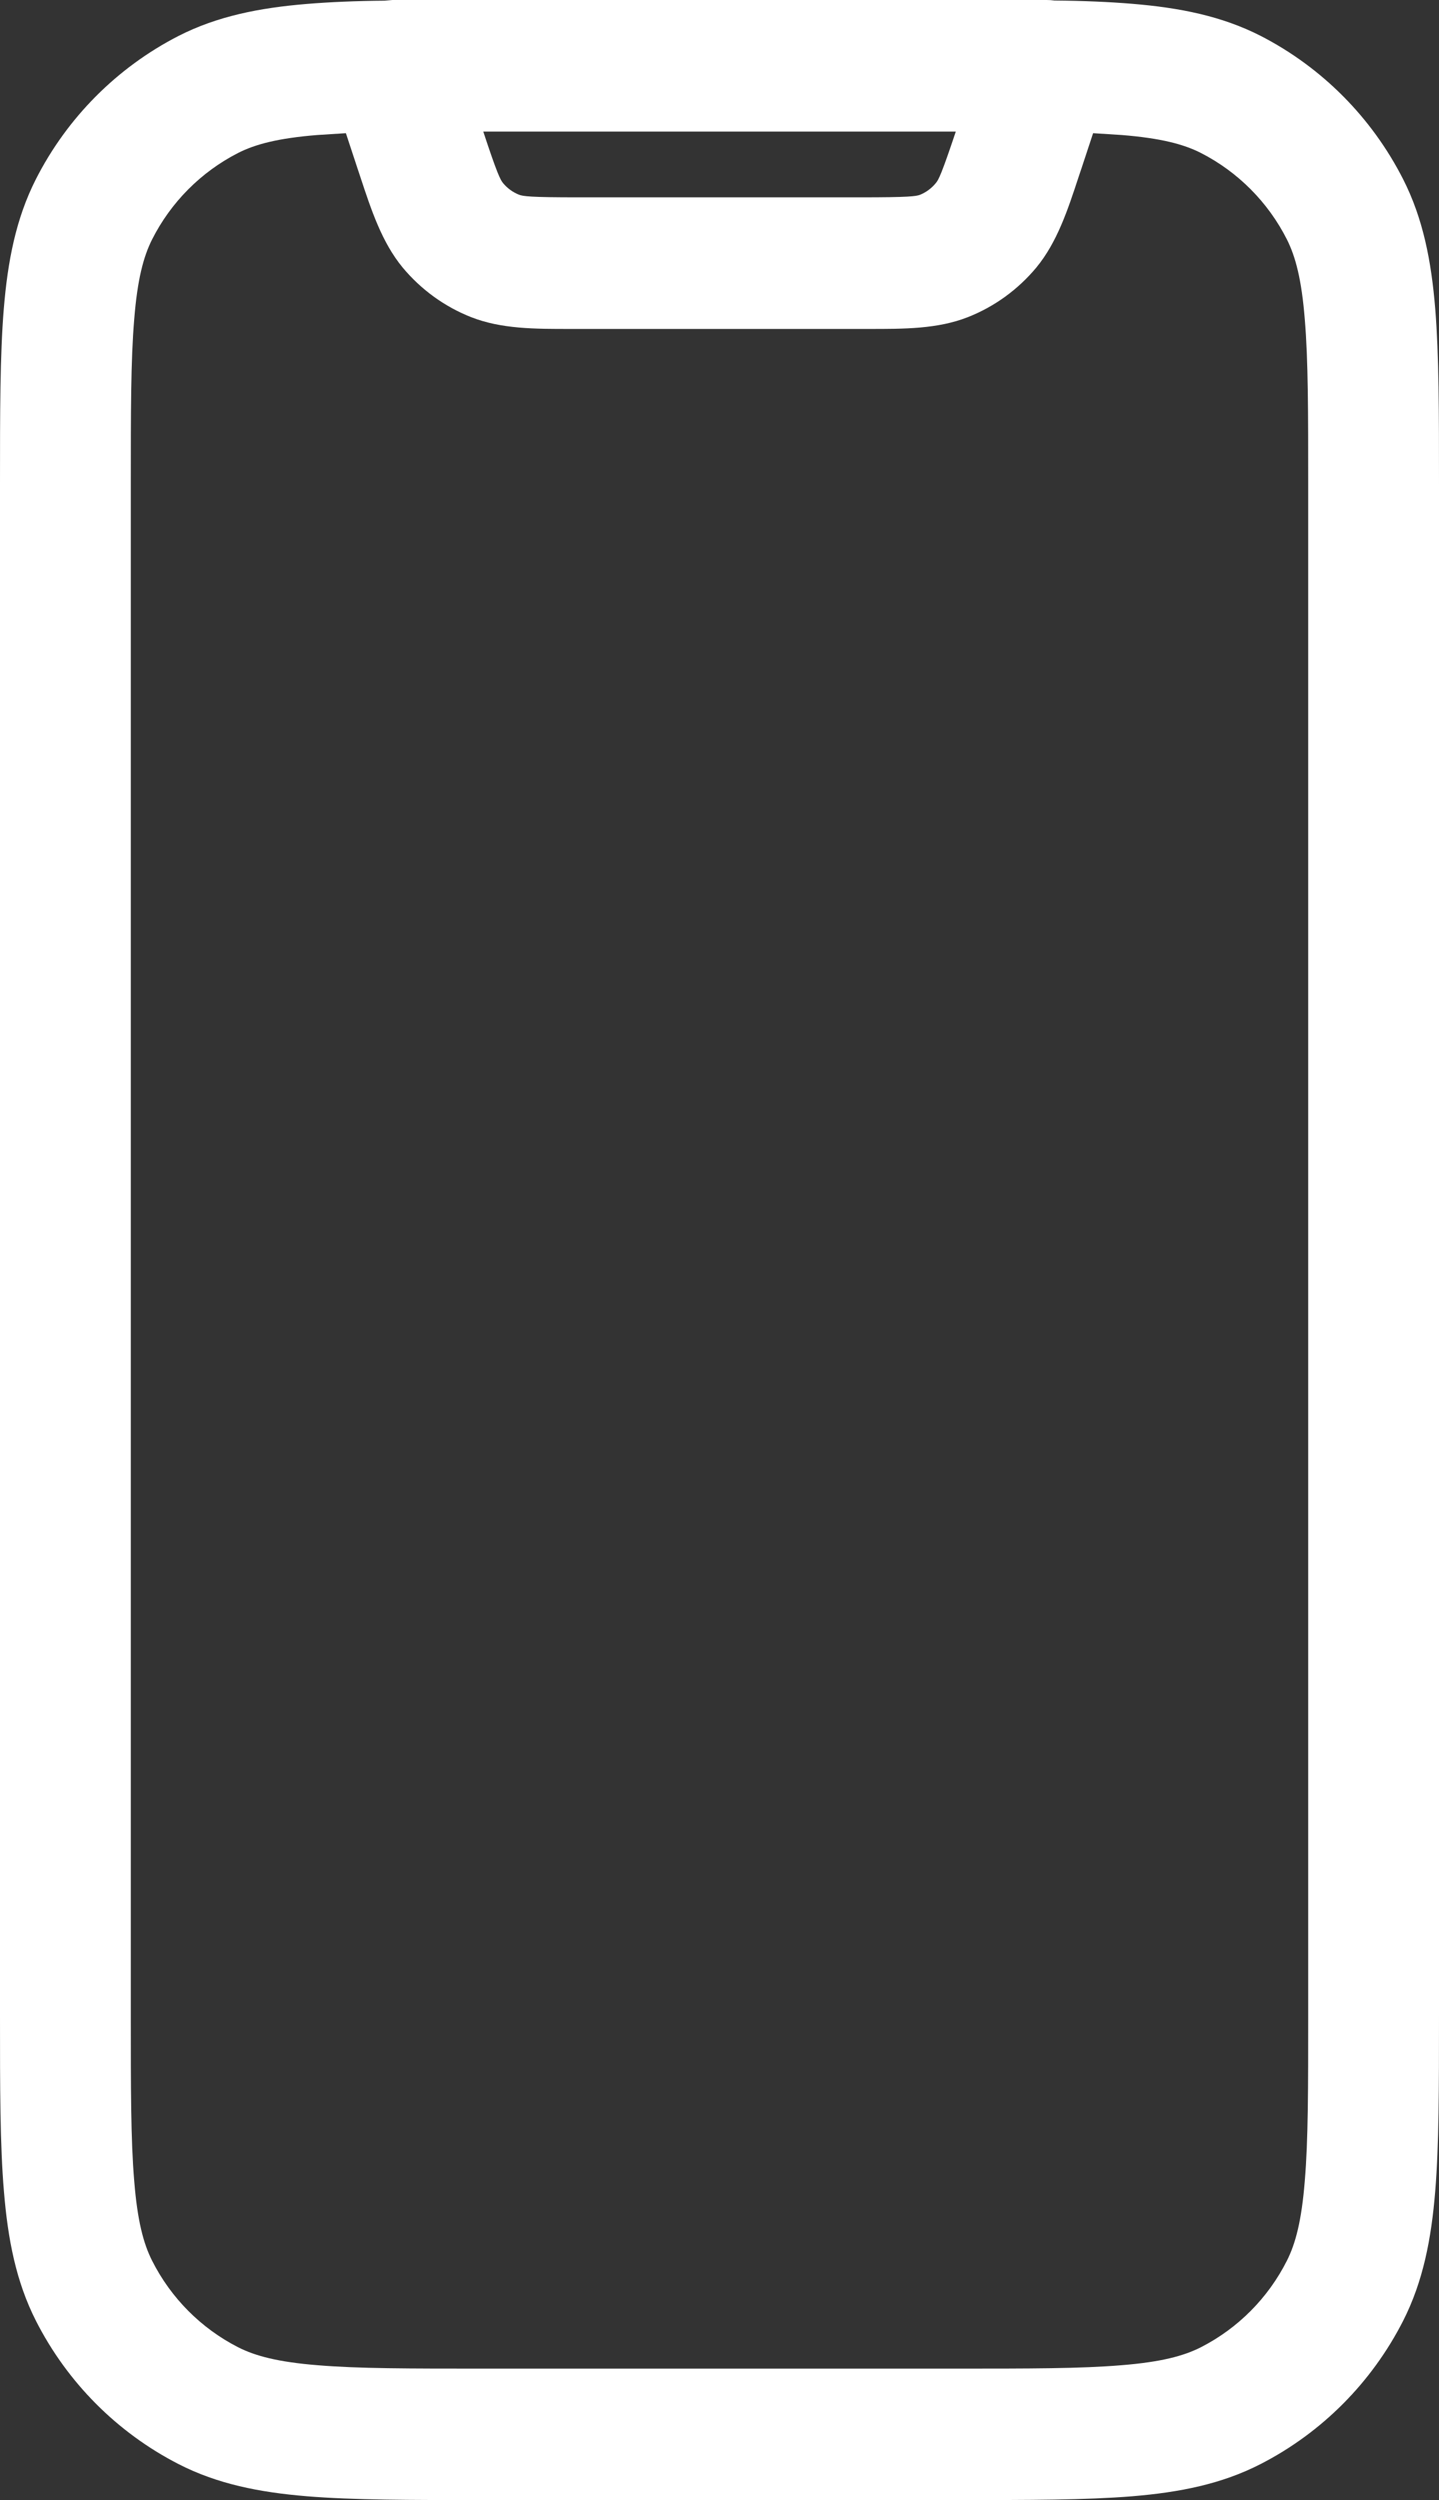 <svg width="19" height="33" viewBox="0 0 19 33" fill="none" xmlns="http://www.w3.org/2000/svg">
<rect x="0" y="0" width="19" height="33" fill="#333333" stroke="none"/>
<path d="M6.291 0H13.818C13.853 0 13.887 0.002 13.922 0.007C14.302 0.01 14.644 0.025 14.948 0.05C15.578 0.102 16.131 0.212 16.642 0.472C17.455 0.889 18.115 1.554 18.529 2.371C18.789 2.885 18.898 3.441 18.95 4.073C19 4.69 19 5.449 19 6.39V26.61C19 27.551 19 28.312 18.95 28.925C18.898 29.559 18.789 30.115 18.529 30.629C18.114 31.446 17.454 32.11 16.642 32.526C16.131 32.788 15.578 32.898 14.95 32.95C14.336 33 13.582 33 12.645 33H6.356C5.42 33 4.664 33 4.054 32.95C3.423 32.898 2.871 32.788 2.359 32.526C1.547 32.11 0.886 31.446 0.472 30.629C0.212 30.115 0.104 29.559 0.052 28.927C3.63554e-07 28.312 0 27.551 0 26.61V6.392C0 5.45 -3.34599e-07 4.69 0.05 4.077C0.102 3.443 0.211 2.887 0.47 2.373C0.884 1.555 1.545 0.891 2.358 0.474C2.869 0.214 3.422 0.104 4.05 0.052C4.354 0.027 4.697 0.012 5.078 0.009L5.182 0H6.291ZM4.567 1.758L4.192 1.782C3.67 1.824 3.37 1.904 3.142 2.02C2.654 2.27 2.257 2.669 2.009 3.159C1.893 3.389 1.814 3.691 1.772 4.216C1.727 4.752 1.727 5.44 1.727 6.427V26.575C1.727 27.562 1.727 28.251 1.772 28.786C1.814 29.311 1.893 29.613 2.009 29.842C2.257 30.333 2.654 30.732 3.142 30.982C3.37 31.098 3.67 31.178 4.192 31.22C4.726 31.265 5.41 31.265 6.391 31.265H12.609C13.59 31.265 14.274 31.265 14.808 31.22C15.331 31.178 15.63 31.098 15.858 30.982C16.346 30.732 16.743 30.333 16.991 29.842C17.107 29.613 17.186 29.311 17.228 28.786C17.273 28.251 17.273 27.562 17.273 26.575V6.427C17.273 5.44 17.273 4.752 17.228 4.216C17.186 3.691 17.107 3.389 16.991 3.159C16.743 2.669 16.346 2.27 15.858 2.02C15.63 1.904 15.331 1.824 14.808 1.782L14.433 1.758L14.278 2.227L14.243 2.331C14.098 2.772 13.958 3.199 13.682 3.533C13.44 3.823 13.13 4.048 12.78 4.186C12.379 4.344 11.932 4.342 11.471 4.342H7.529C7.068 4.342 6.621 4.344 6.22 4.186C5.87 4.048 5.56 3.823 5.318 3.533C5.042 3.199 4.902 2.772 4.757 2.333L4.722 2.228L4.567 1.758ZM6.381 1.737C6.567 2.301 6.607 2.374 6.643 2.418C6.699 2.485 6.77 2.537 6.85 2.569C6.906 2.591 6.992 2.605 7.64 2.605H11.36C12.008 2.605 12.094 2.591 12.148 2.571C12.229 2.538 12.3 2.485 12.355 2.418C12.393 2.374 12.431 2.301 12.62 1.737H6.381Z" fill="white"/>
</svg>
